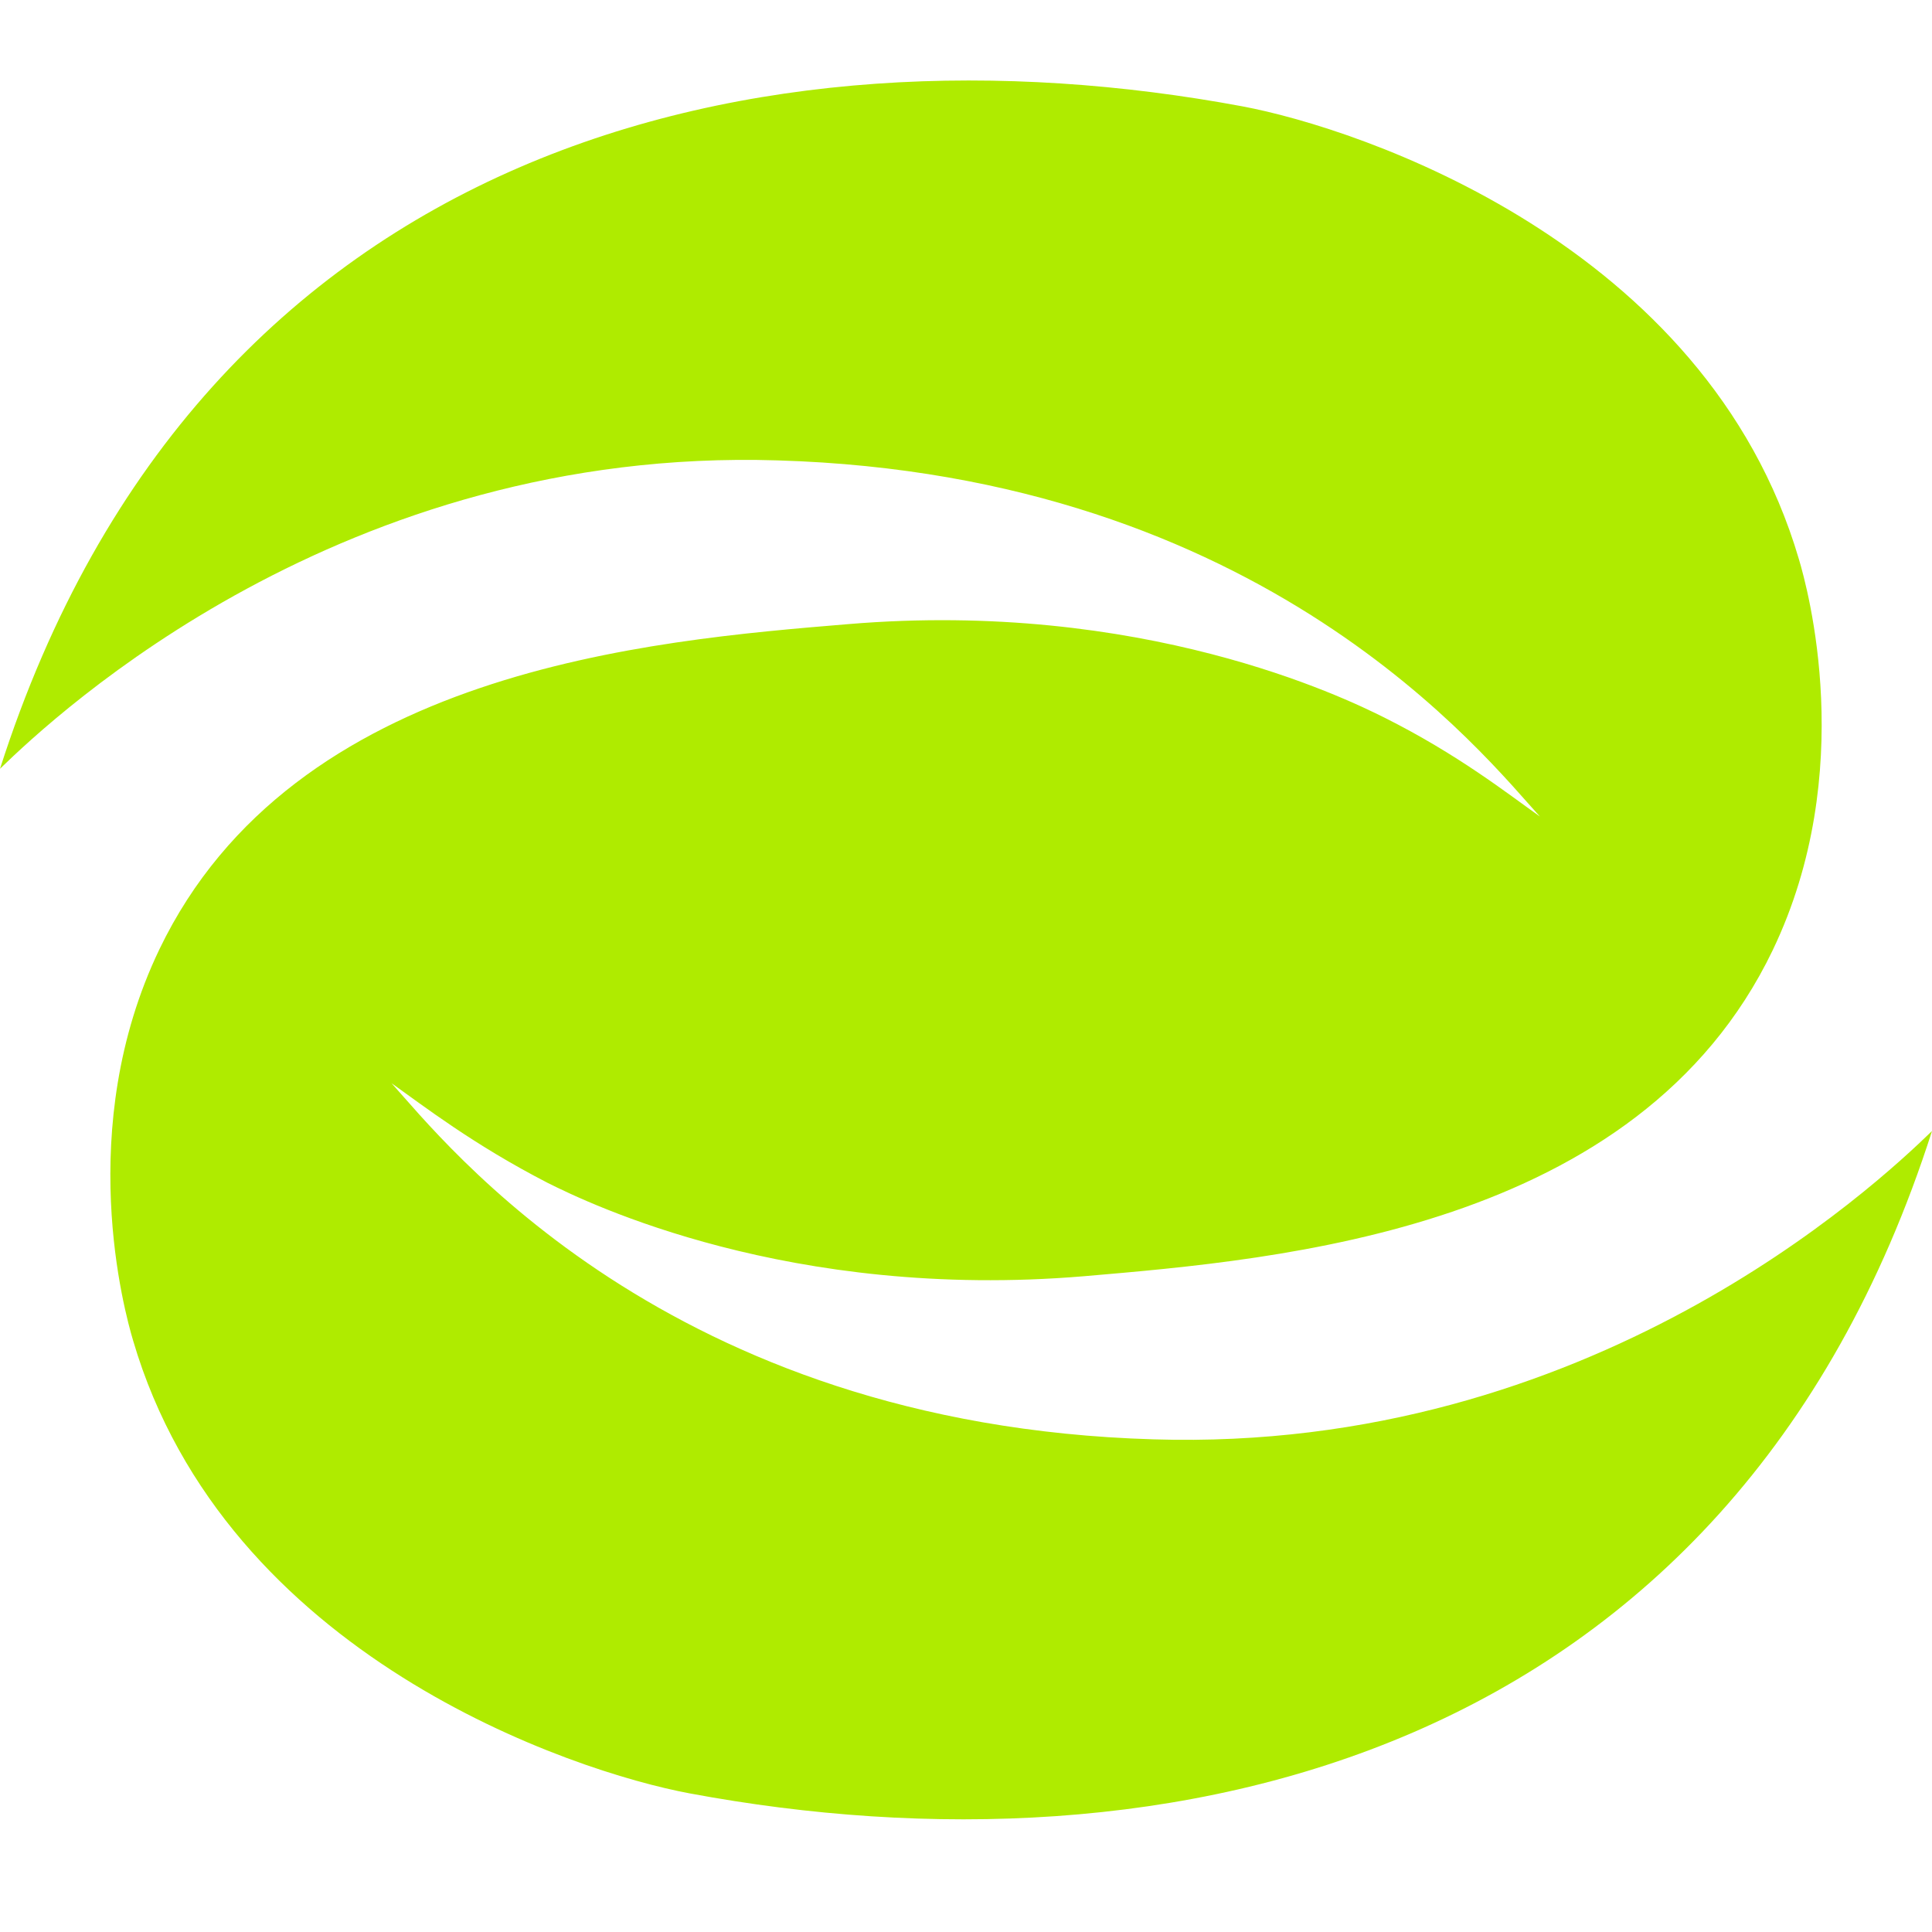 <svg width="24" height="24" viewBox="0 0 24 24" fill="none" xmlns="http://www.w3.org/2000/svg">
<path d="M24 14.05C21.489 21.897 14.472 23.38 8.567 22.278C7.113 22.007 2.805 20.575 1.653 16.651C1.55 16.304 0.914 14.016 1.979 11.795C3.648 8.321 8.074 7.957 10.538 7.753C14.185 7.448 16.689 8.66 17.197 8.914C18.111 9.372 18.723 9.855 19.129 10.143C18.461 9.414 15.719 5.897 9.656 5.719C4.252 5.55 0.707 8.863 0 9.55C2.511 1.711 9.528 0.22 15.433 1.321C16.887 1.593 21.195 3.025 22.347 6.948C22.451 7.296 23.086 9.584 22.021 11.804C20.352 15.278 15.926 15.643 13.462 15.854C9.807 16.16 7.311 14.948 6.803 14.694C5.881 14.219 5.269 13.744 4.864 13.456C5.523 14.185 8.273 17.702 14.328 17.88C19.748 18.049 23.293 14.736 24 14.05Z" fill="#AFEB00"/>
</svg>

